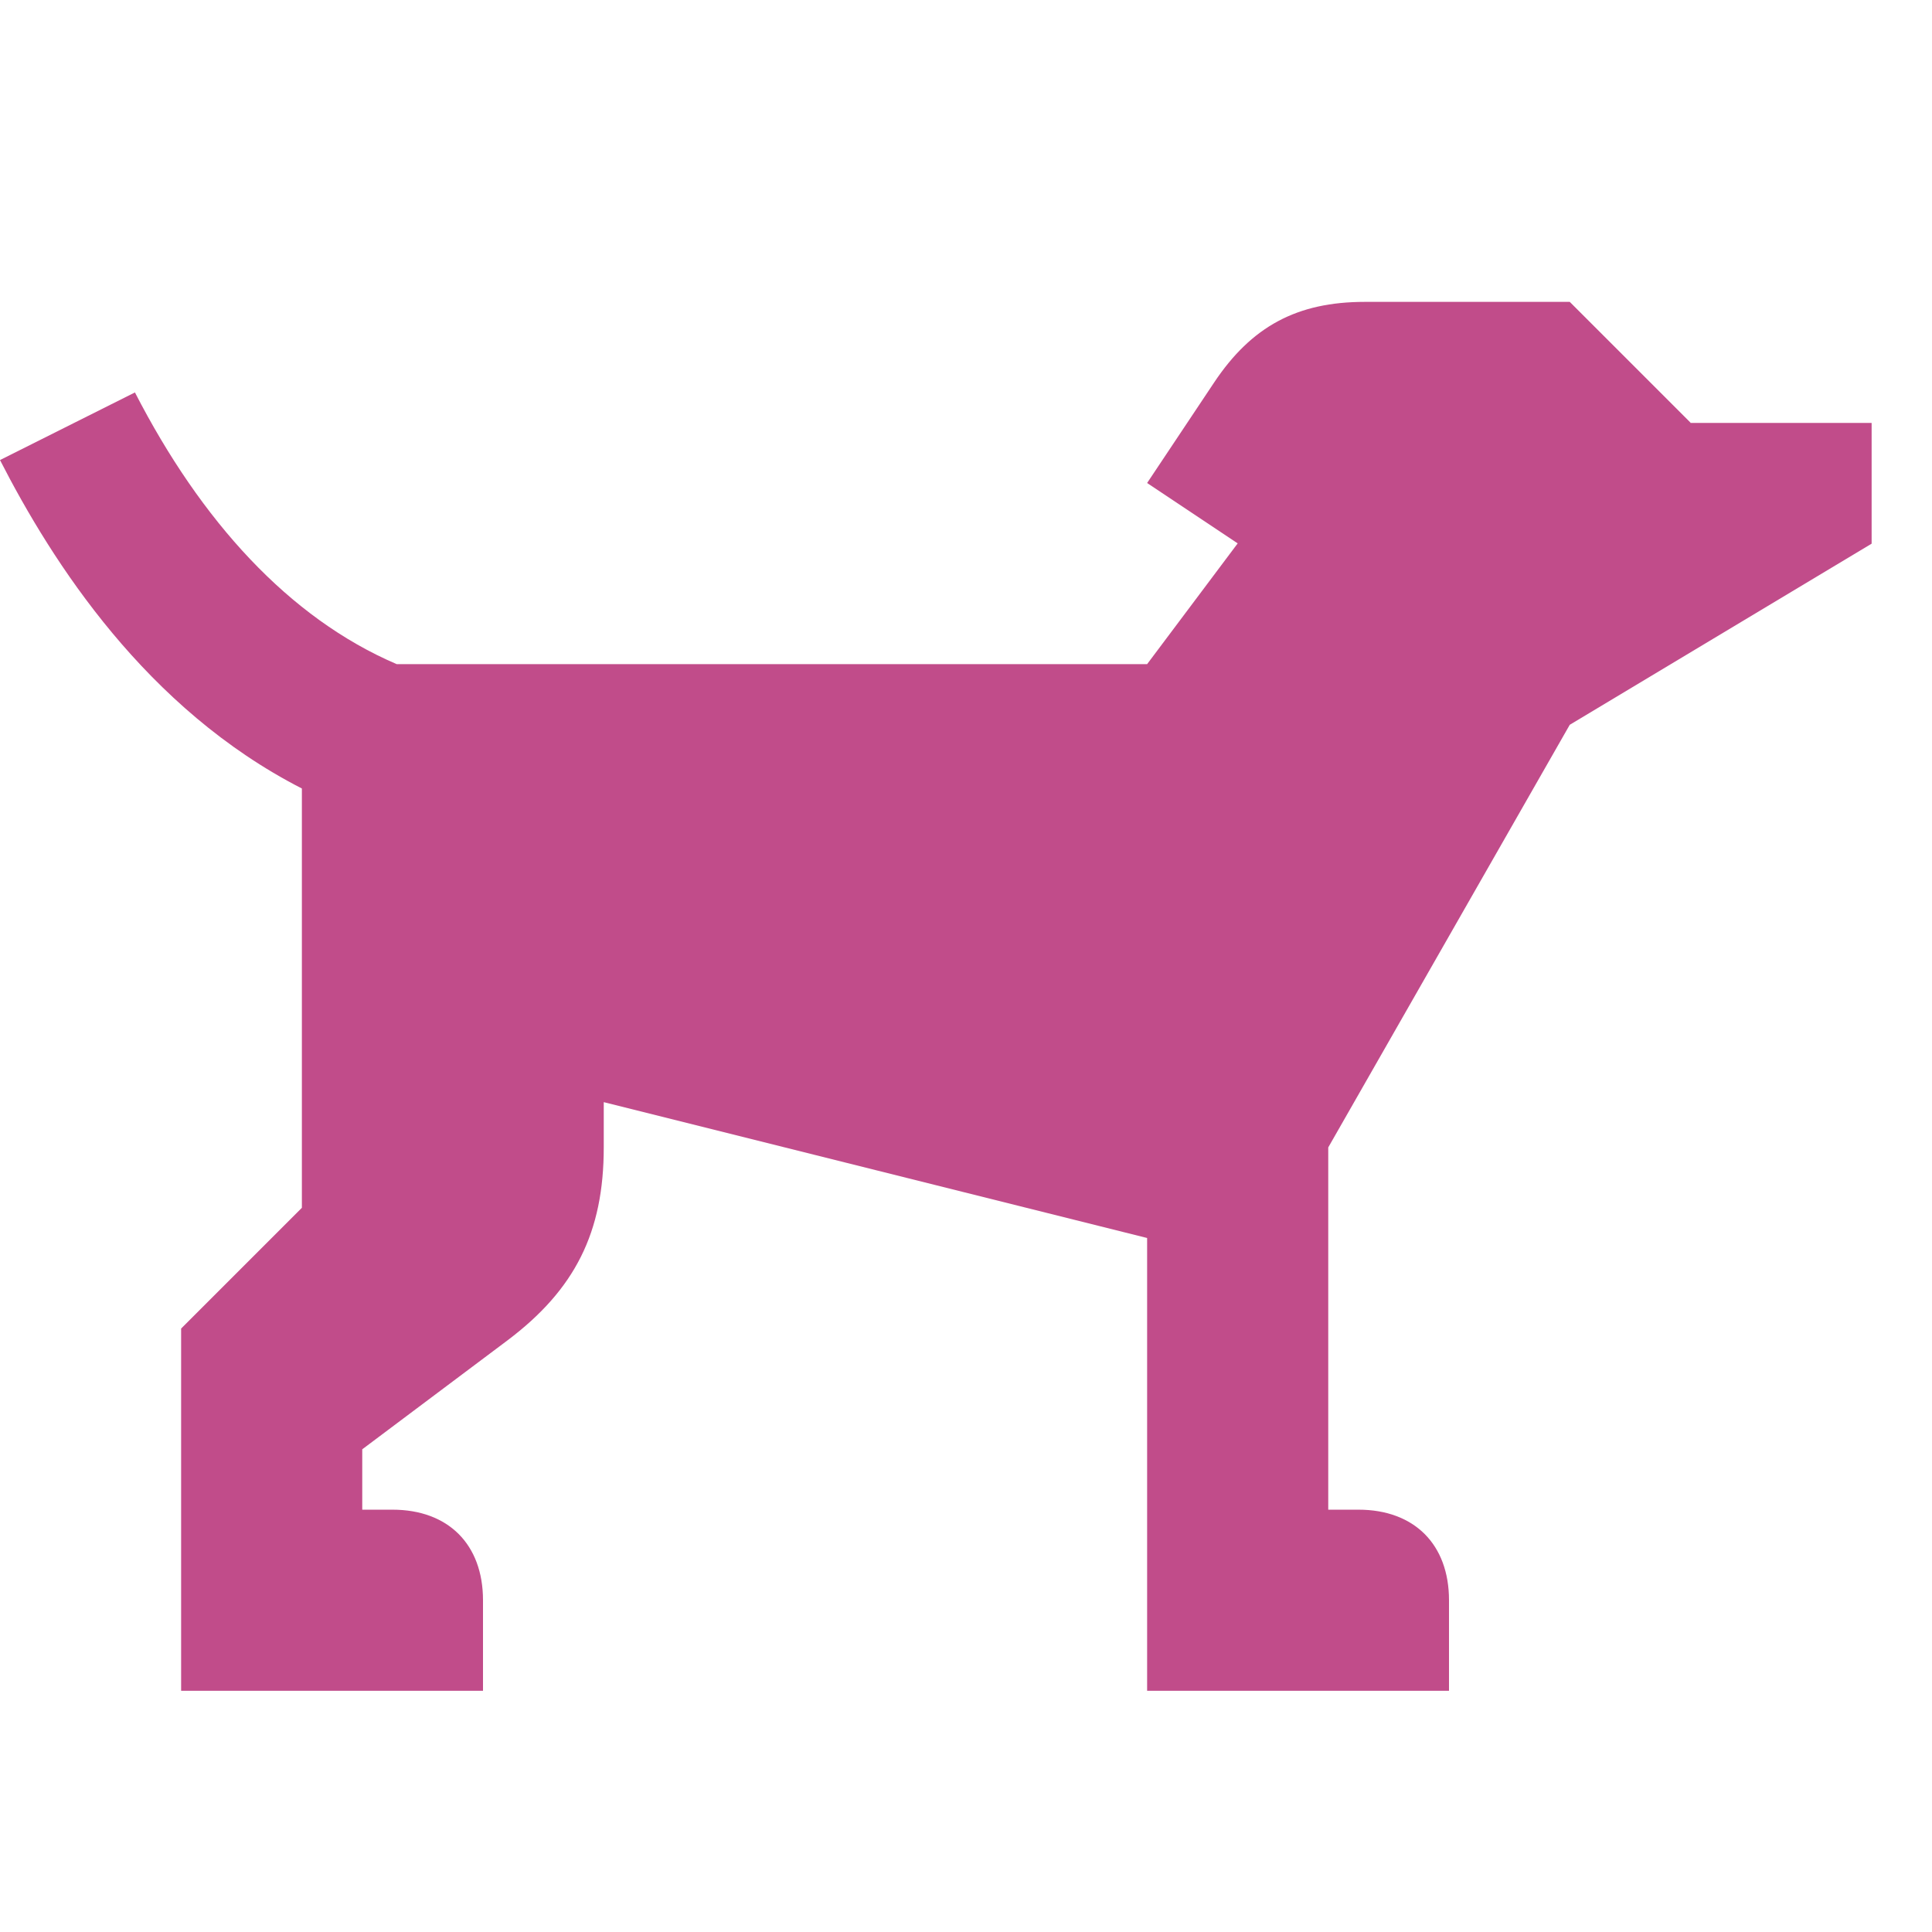 <svg xmlns="http://www.w3.org/2000/svg"  viewBox="0 0 64 64"><defs fill="#C14C8A" /><path  d="m56,14l-4-4h-6.79c-2.24,0-3.75.81-4.99,2.67l-2.22,3.33,3,2-3,4H13.14c-3.57-1.53-6.48-4.74-8.67-9L0,15.24c1.74,3.4,4.84,8.24,10,10.88v13.89l-4,4v12h10v-3c0-1.85-1.15-3-3-3h-1v-2l4.8-3.6c2.25-1.69,3.2-3.59,3.2-6.4v-1.5l18,4.5v15h10v-3c0-1.85-1.15-3-3-3h-1v-12l8-14,10-6v-4h-6Z" fill="#C14C8A" /></svg>